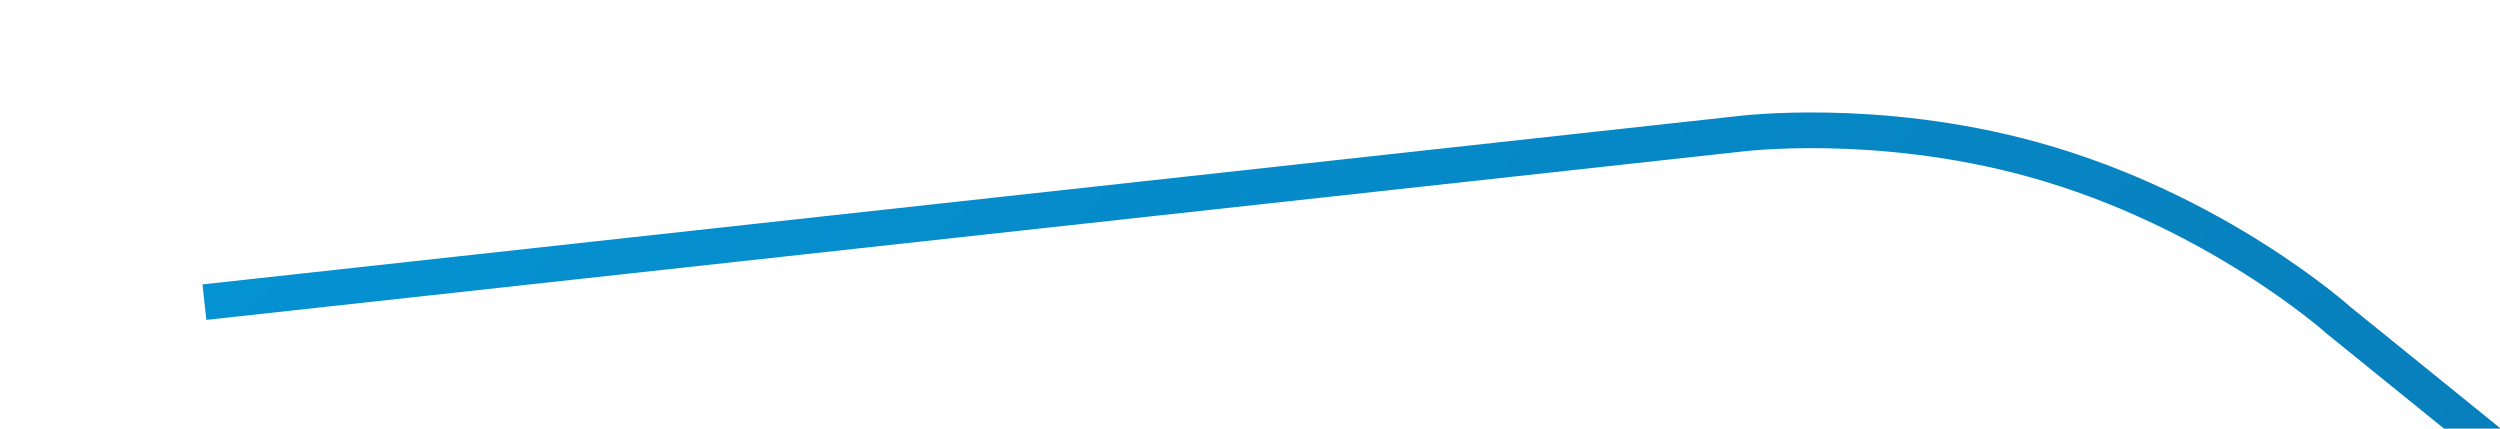 ﻿<?xml version="1.0" encoding="utf-8"?>
<svg version="1.1" xmlns:xlink="http://www.w3.org/1999/xlink" width="70px" height="12px" preserveAspectRatio="xMinYMid meet" viewBox="1392 39  70 10" xmlns="http://www.w3.org/2000/svg">
  <defs>
    <linearGradient gradientUnits="userSpaceOnUse" x1="0" y1="19" x2="231" y2="19" id="LinearGradient138726">
      <stop id="Stop138727" stop-color="#0592d2" offset="0" />
      <stop id="Stop138728" stop-color="#103e70" offset="1" />
    </linearGradient>
  </defs>
  <g transform="matrix(0.777 0.629 -0.629 0.777 345.703 -888.235 )">
    <path d="M 230.869 0.362  L 47.001 0.362  C 47.001 0.362  42.388 0.125  37.516 2.25  C 33.341 4.071  30.676 6.867  30.676 6.867  L 0.229 37.578  " stroke-width="1" stroke="url(#LinearGradient138726)" fill="none" transform="matrix(1 0 0 1 1406 27 )" />
  </g>
</svg>